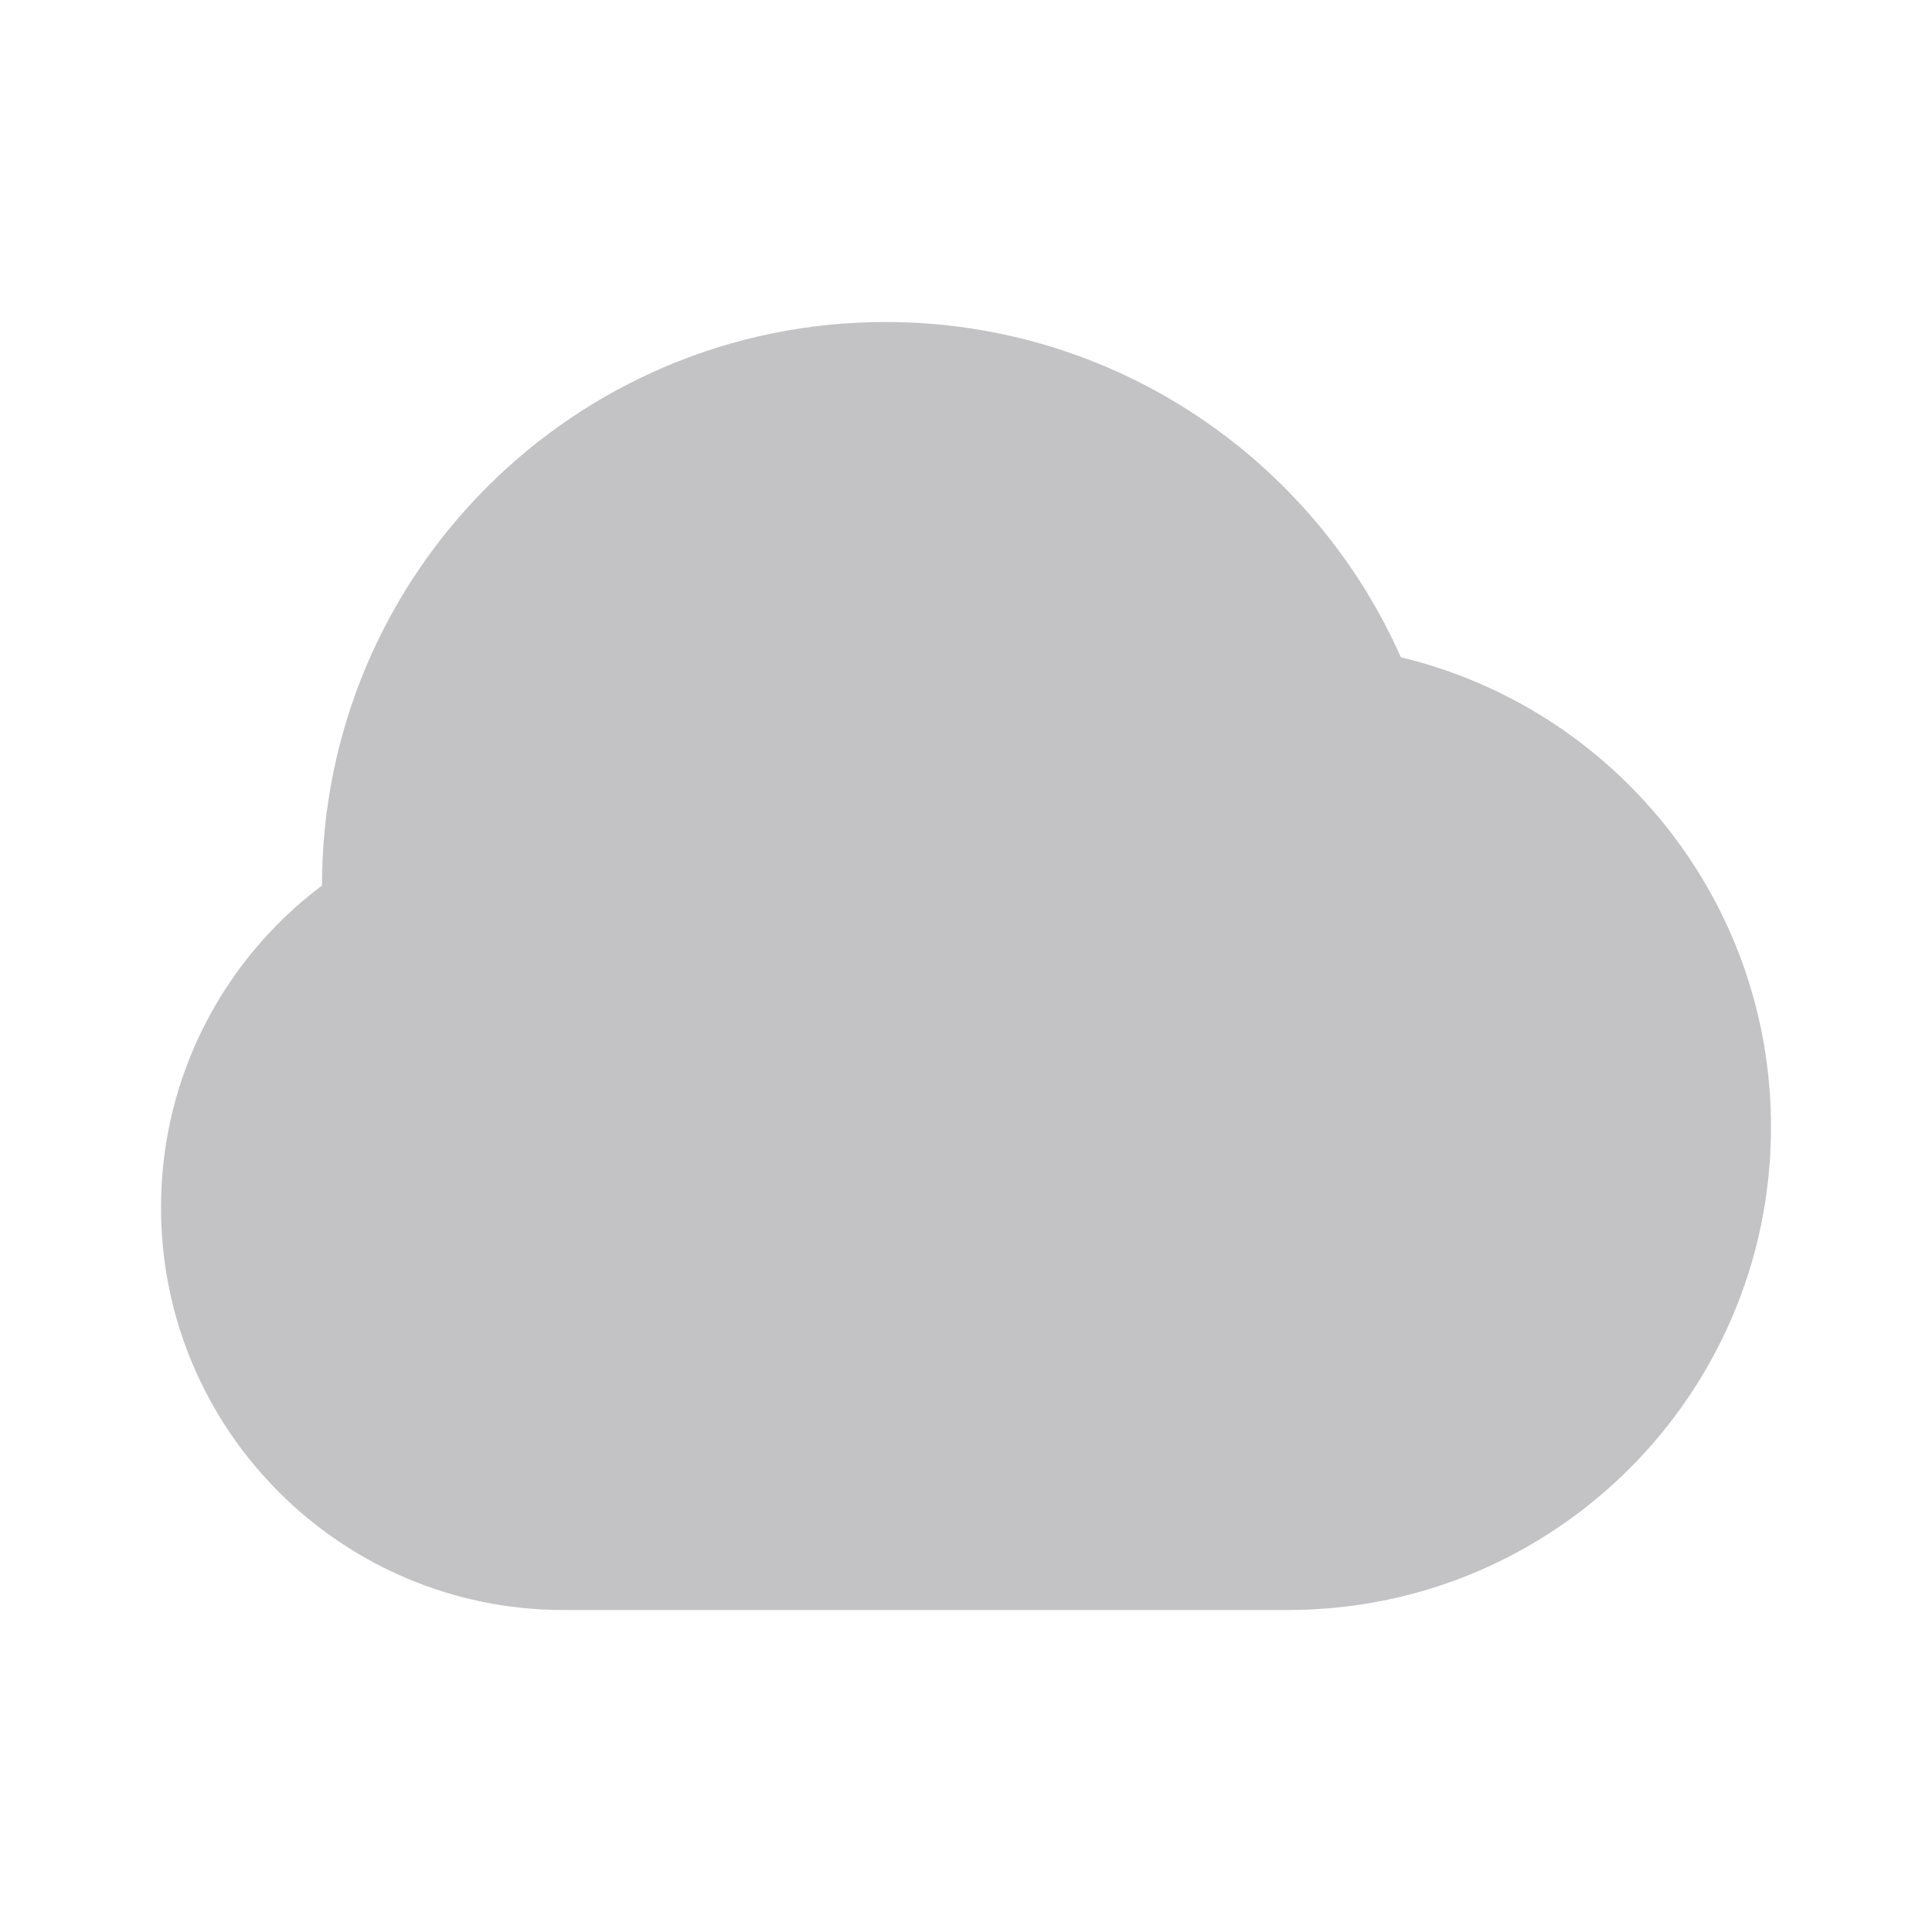 <svg width="24" height="24" viewBox="0 0 24 24" fill="none" xmlns="http://www.w3.org/2000/svg">
<path opacity="0.25" fill-rule="evenodd" clip-rule="evenodd" d="M2 15C2 17.761 4.239 20 7 20H16C19.314 20 22 17.314 22 14C22 11.169 20.039 8.796 17.402 8.165C16.314 5.711 13.857 4 11 4C7.134 4 4 7.134 4 11C2.786 11.912 2 13.364 2 15Z" fill="#12131A"/>
</svg>
